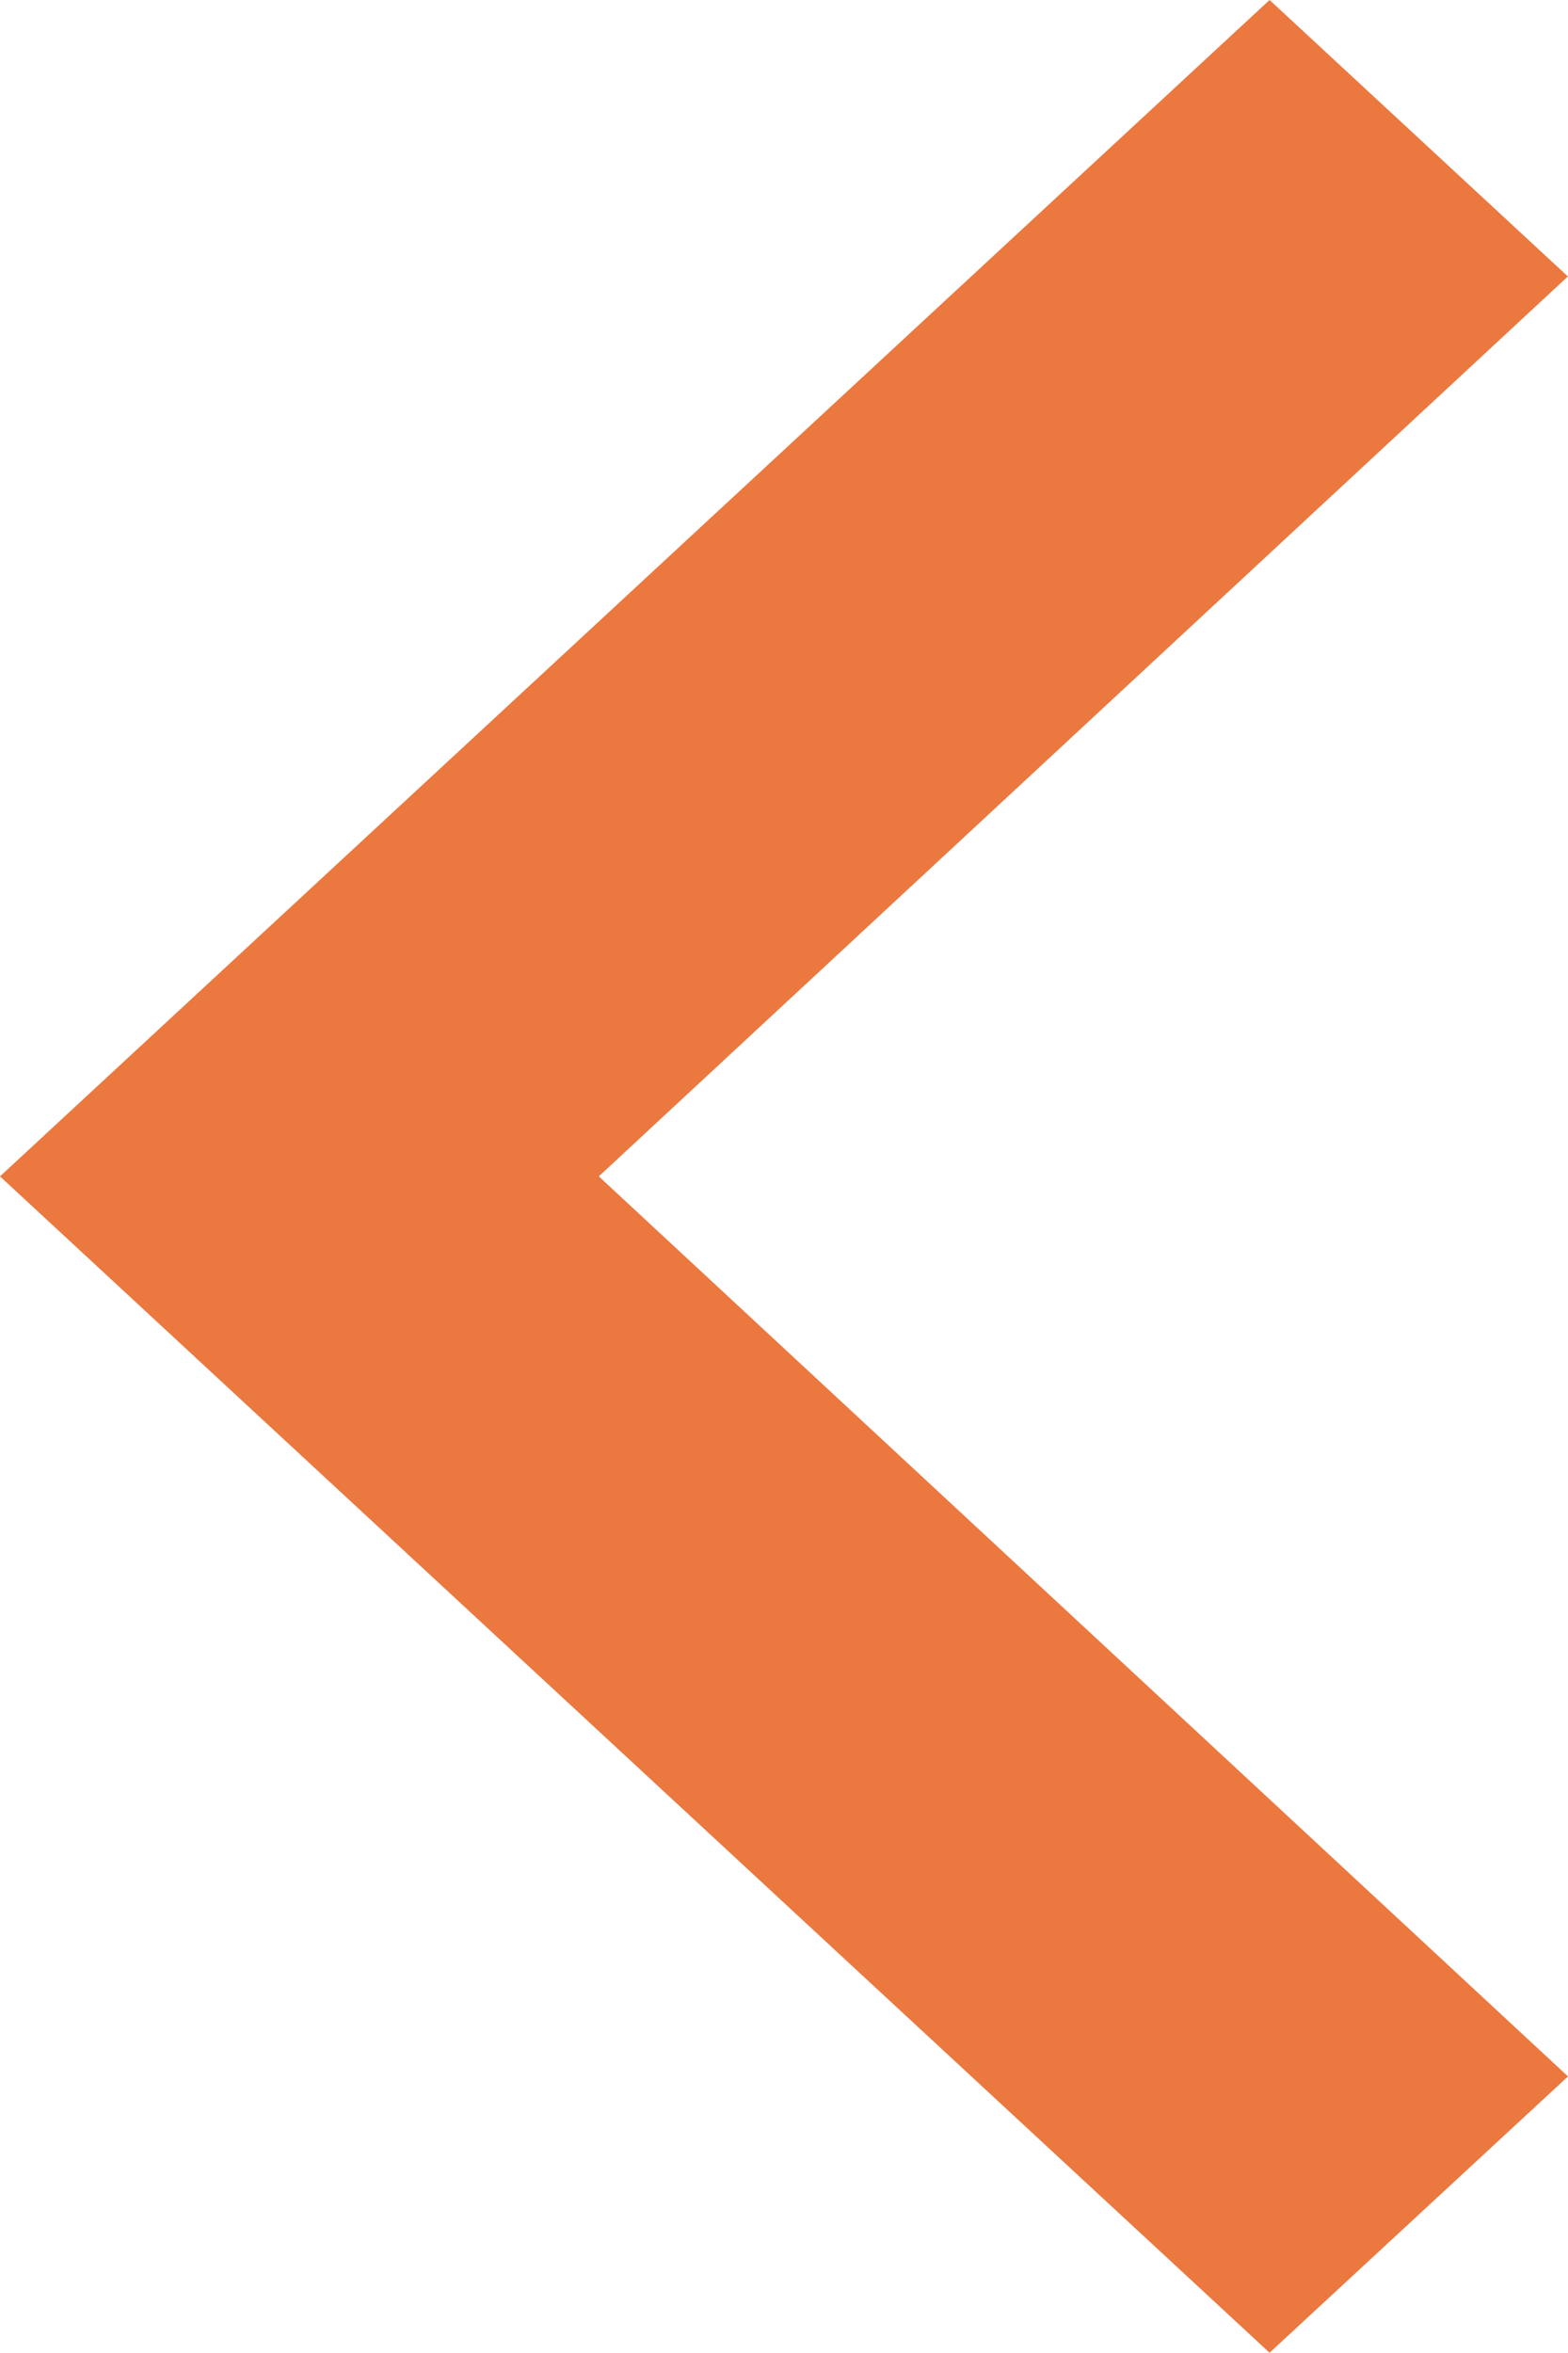 <svg xmlns="http://www.w3.org/2000/svg" width="12.268" height="18.402" viewBox="0 0 12.268 18.402">
  <path id="Icon_material-navigate-next" data-name="Icon material-navigate-next" d="M22.818,9l2.334,2.162L17.57,18.2l7.583,7.039L22.818,27.4l-9.933-9.2Z" transform="translate(-12.885 -9)" fill="#eb783f"/>
</svg>
